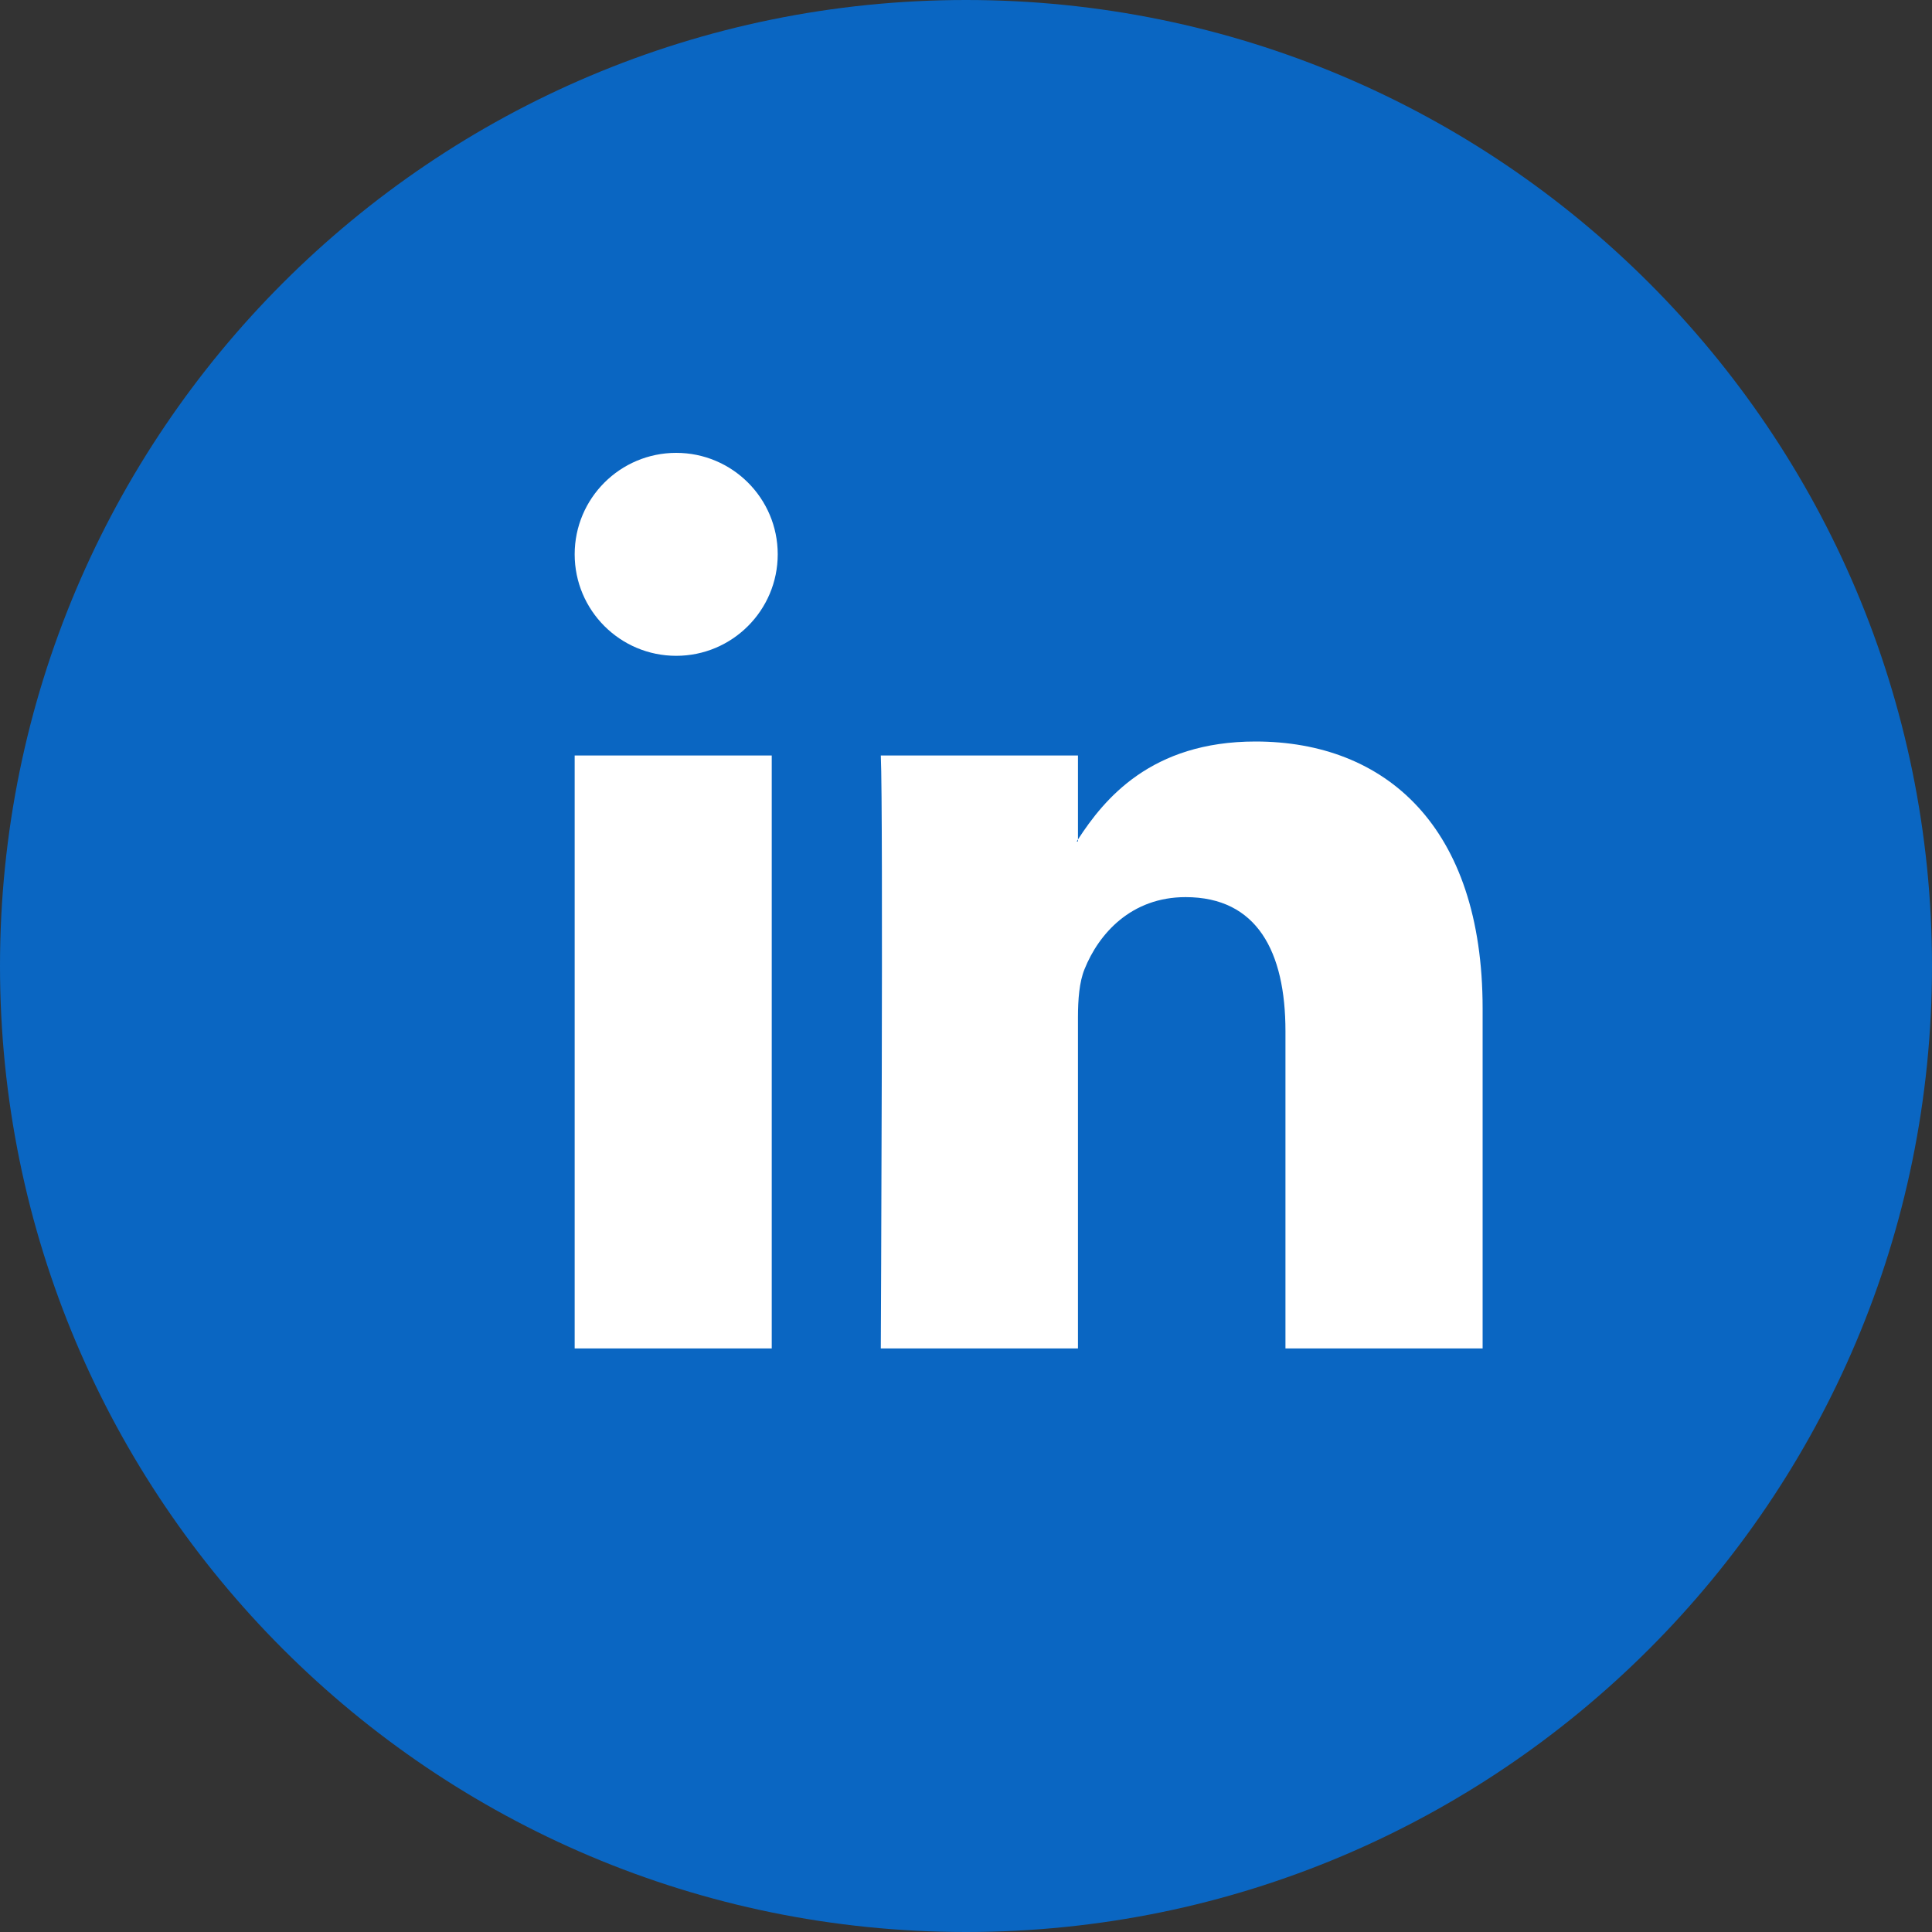<svg width="20" height="20" viewBox="0 0 20 20" fill="none" xmlns="http://www.w3.org/2000/svg">
<rect x="0" y="0" width="20" height="20" fill="#333333" stroke="none"/>
<path d="M10 20C15.523 20 20 15.523 20 10C20 4.477 15.523 0 10 0C4.477 0 0 4.477 0 10C0 15.523 4.477 20 10 20Z" fill="#0A66C2"/>
<path d="M15.348 10.439V13.959H13.307V10.675C13.307 9.85 13.012 9.287 12.273 9.287C11.71 9.287 11.374 9.666 11.227 10.033C11.173 10.165 11.159 10.347 11.159 10.531V13.959H9.118C9.118 13.959 9.145 8.397 9.118 7.821H11.159V8.69C11.155 8.697 11.149 8.704 11.146 8.711H11.159V8.69C11.43 8.273 11.914 7.676 12.998 7.676C14.341 7.677 15.348 8.554 15.348 10.439ZM5.949 13.959H7.989V7.821H5.949V13.959ZM8.051 5.738C8.051 6.318 7.58 6.789 7 6.789C6.42 6.789 5.949 6.319 5.949 5.738C5.949 5.158 6.42 4.688 7 4.688C7.58 4.688 8.051 5.158 8.051 5.738Z" fill="white"/>
</svg>
